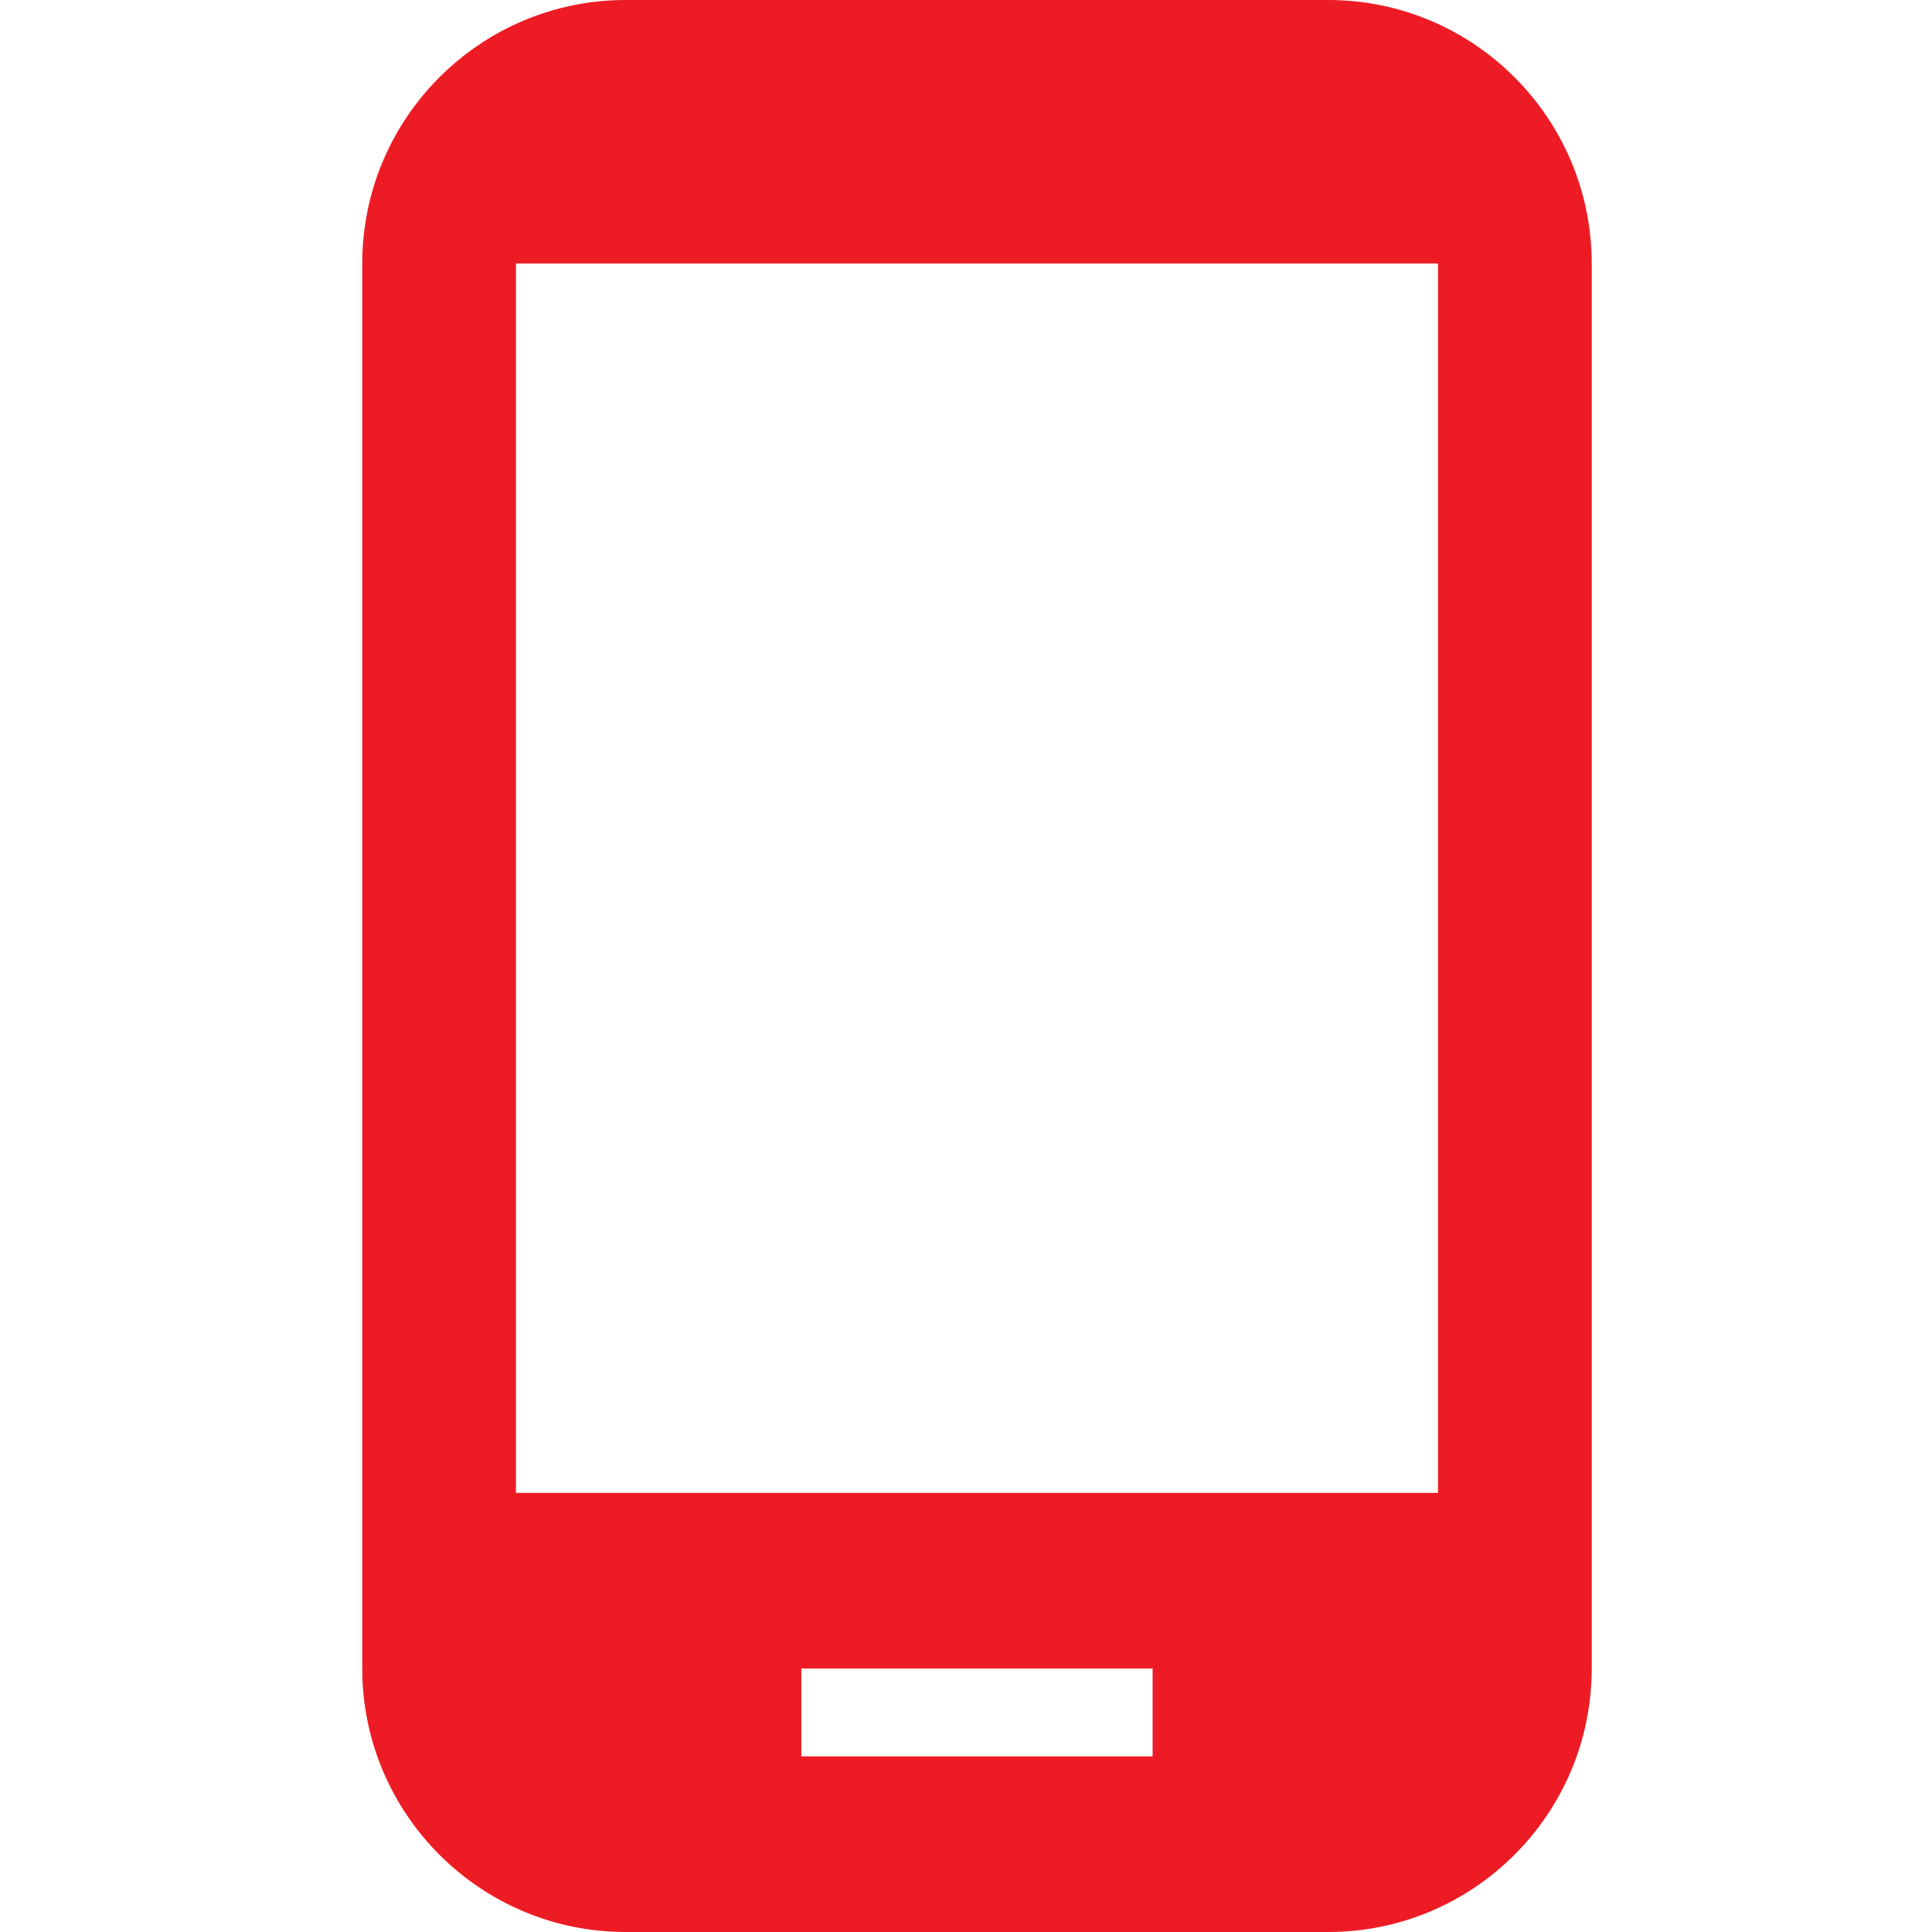 <svg xmlns="http://www.w3.org/2000/svg" width="22" height="22" fill="none" viewBox="0 0 22 22">
    <path fill="#ED1C24" d="M15.125 0h-8c-1.655 0-3 1.345-3 3v16c0 1.655 1.345 3 3 3h8c1.655 0 3-1.345 3-3V3c0-1.655-1.345-3-3-3zm-2 20h-4v-1h4v1zm3.25-3h-10.5V3h10.5v14z"/>
</svg>
